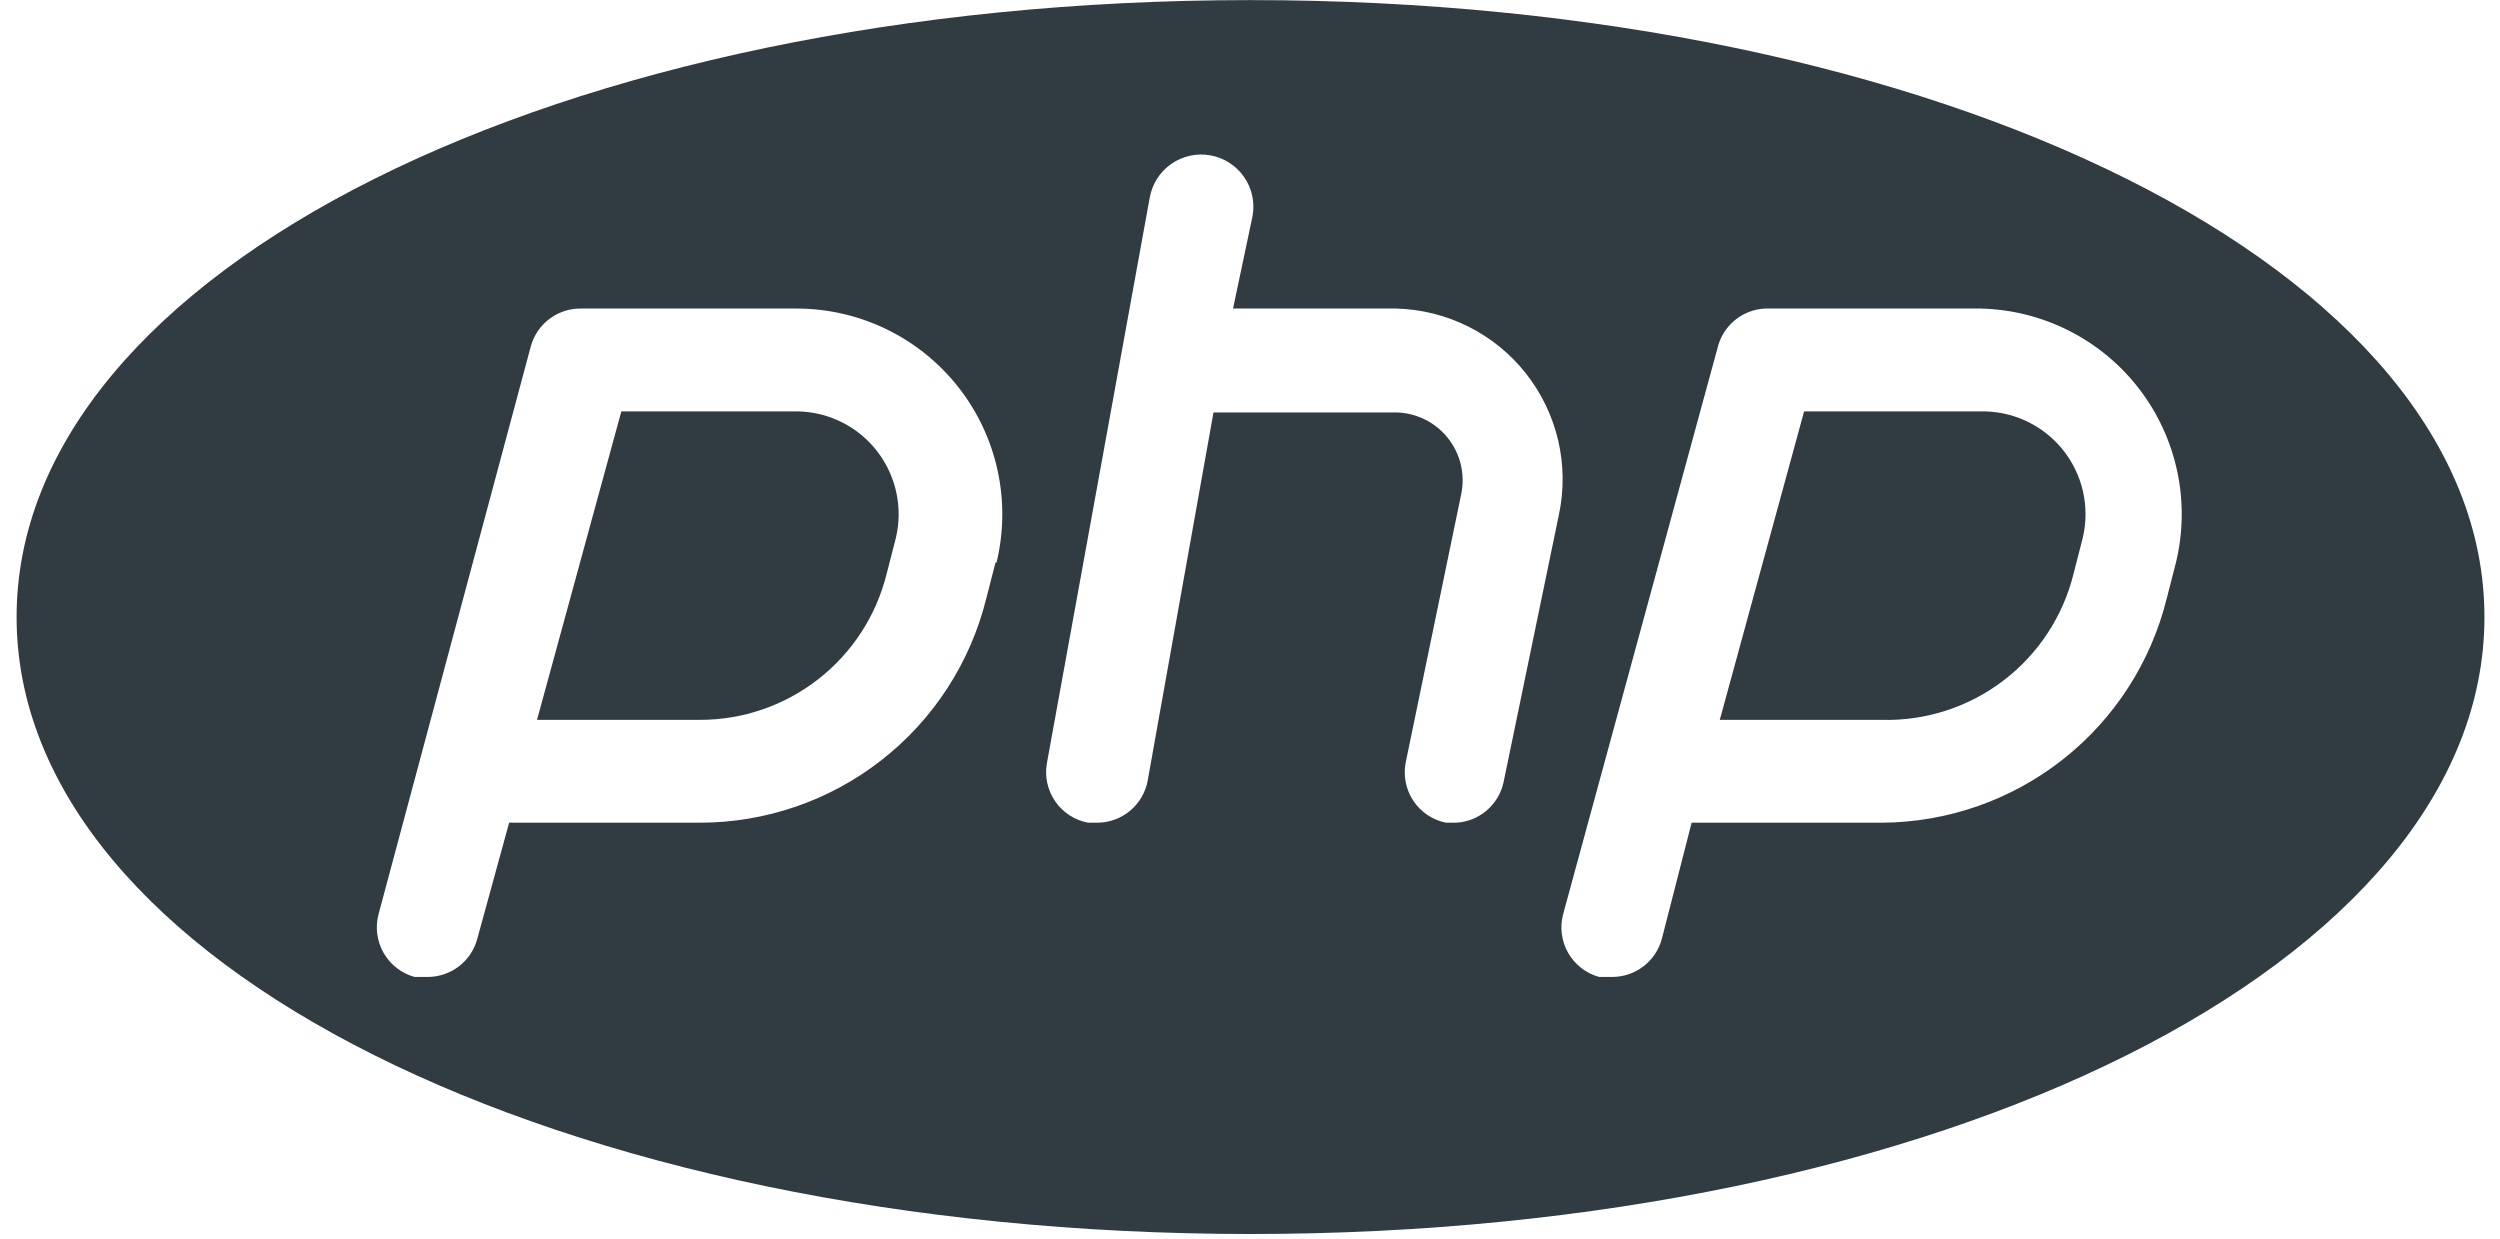 <?xml version="1.0" encoding="UTF-8"?> <svg xmlns="http://www.w3.org/2000/svg" width="113" height="56" viewBox="0 0 113 56" fill="none"><path d="M89.54 18.595H81.546L77.734 32.539H85.078C87.055 32.586 88.989 31.958 90.56 30.758C92.132 29.558 93.248 27.858 93.723 25.939L94.141 24.312C94.305 23.619 94.308 22.898 94.149 22.204C93.99 21.51 93.674 20.862 93.225 20.31C92.775 19.757 92.205 19.315 91.558 19.018C90.912 18.721 90.205 18.576 89.493 18.595H89.54Z" fill="#303C42"></path><path d="M36.079 18.595H28.085L24.273 32.538H31.617C33.562 32.543 35.453 31.896 36.986 30.699C38.52 29.503 39.608 27.826 40.076 25.938L40.494 24.311C40.654 23.638 40.66 22.937 40.514 22.26C40.368 21.584 40.073 20.948 39.65 20.4C39.227 19.852 38.686 19.406 38.069 19.093C37.451 18.781 36.771 18.611 36.079 18.595Z" fill="#303C42"></path><path d="M56.523 0.004C25.244 0.004 0.75 12.274 0.75 27.891C0.75 43.507 25.244 55.777 56.523 55.777C87.803 55.777 112.297 43.507 112.297 27.891C112.297 12.274 87.803 0.004 56.523 0.004ZM44.997 25.427L44.579 27.054C43.861 29.95 42.194 32.521 39.844 34.358C37.493 36.195 34.594 37.191 31.611 37.186H23.013L21.572 42.438C21.44 42.93 21.15 43.364 20.747 43.675C20.344 43.985 19.85 44.155 19.341 44.158H18.737C18.147 43.995 17.645 43.605 17.341 43.075C17.036 42.544 16.953 41.914 17.11 41.323L23.989 15.667C24.125 15.16 24.429 14.714 24.851 14.402C25.273 14.089 25.788 13.929 26.313 13.947H36.073C37.474 13.957 38.855 14.283 40.112 14.902C41.369 15.521 42.47 16.415 43.333 17.519C44.196 18.623 44.797 19.908 45.094 21.277C45.39 22.647 45.373 24.066 45.043 25.427H44.997ZM65.819 37.186H65.354C65.055 37.125 64.771 37.006 64.518 36.835C64.265 36.664 64.048 36.445 63.88 36.191C63.712 35.936 63.595 35.651 63.537 35.351C63.479 35.051 63.48 34.743 63.542 34.444L66.051 22.313C66.14 21.871 66.13 21.414 66.023 20.976C65.915 20.538 65.712 20.129 65.427 19.778C65.143 19.427 64.785 19.144 64.379 18.947C63.973 18.751 63.528 18.646 63.077 18.642H54.85L51.876 35.281C51.778 35.814 51.497 36.297 51.081 36.645C50.665 36.993 50.141 37.184 49.598 37.186H49.18C48.577 37.073 48.043 36.726 47.695 36.221C47.347 35.716 47.212 35.094 47.321 34.49L51.969 8.928C52.08 8.311 52.431 7.764 52.945 7.407C53.459 7.05 54.094 6.911 54.711 7.022C55.327 7.133 55.874 7.484 56.231 7.998C56.589 8.513 56.727 9.148 56.616 9.764L55.733 13.947H63.123C64.253 13.978 65.362 14.256 66.372 14.762C67.382 15.268 68.269 15.99 68.97 16.877C69.67 17.764 70.167 18.794 70.426 19.893C70.685 20.994 70.699 22.137 70.467 23.243L67.957 35.374C67.847 35.867 67.578 36.311 67.192 36.639C66.806 36.966 66.324 37.158 65.819 37.186ZM98.353 25.427L97.935 27.054C97.222 29.934 95.569 32.494 93.237 34.33C90.905 36.165 88.028 37.17 85.061 37.186H76.462L75.115 42.438C74.982 42.93 74.692 43.364 74.289 43.675C73.886 43.985 73.392 44.155 72.884 44.158H72.279C71.69 43.995 71.188 43.605 70.883 43.075C70.579 42.544 70.496 41.914 70.653 41.323L77.624 15.76C77.735 15.266 78.004 14.822 78.389 14.495C78.775 14.168 79.257 13.976 79.762 13.947H89.523C90.912 13.978 92.277 14.319 93.516 14.947C94.756 15.574 95.84 16.472 96.687 17.573C97.534 18.674 98.123 19.952 98.412 21.311C98.7 22.67 98.68 24.077 98.353 25.427Z" fill="#303C42"></path></svg> 
